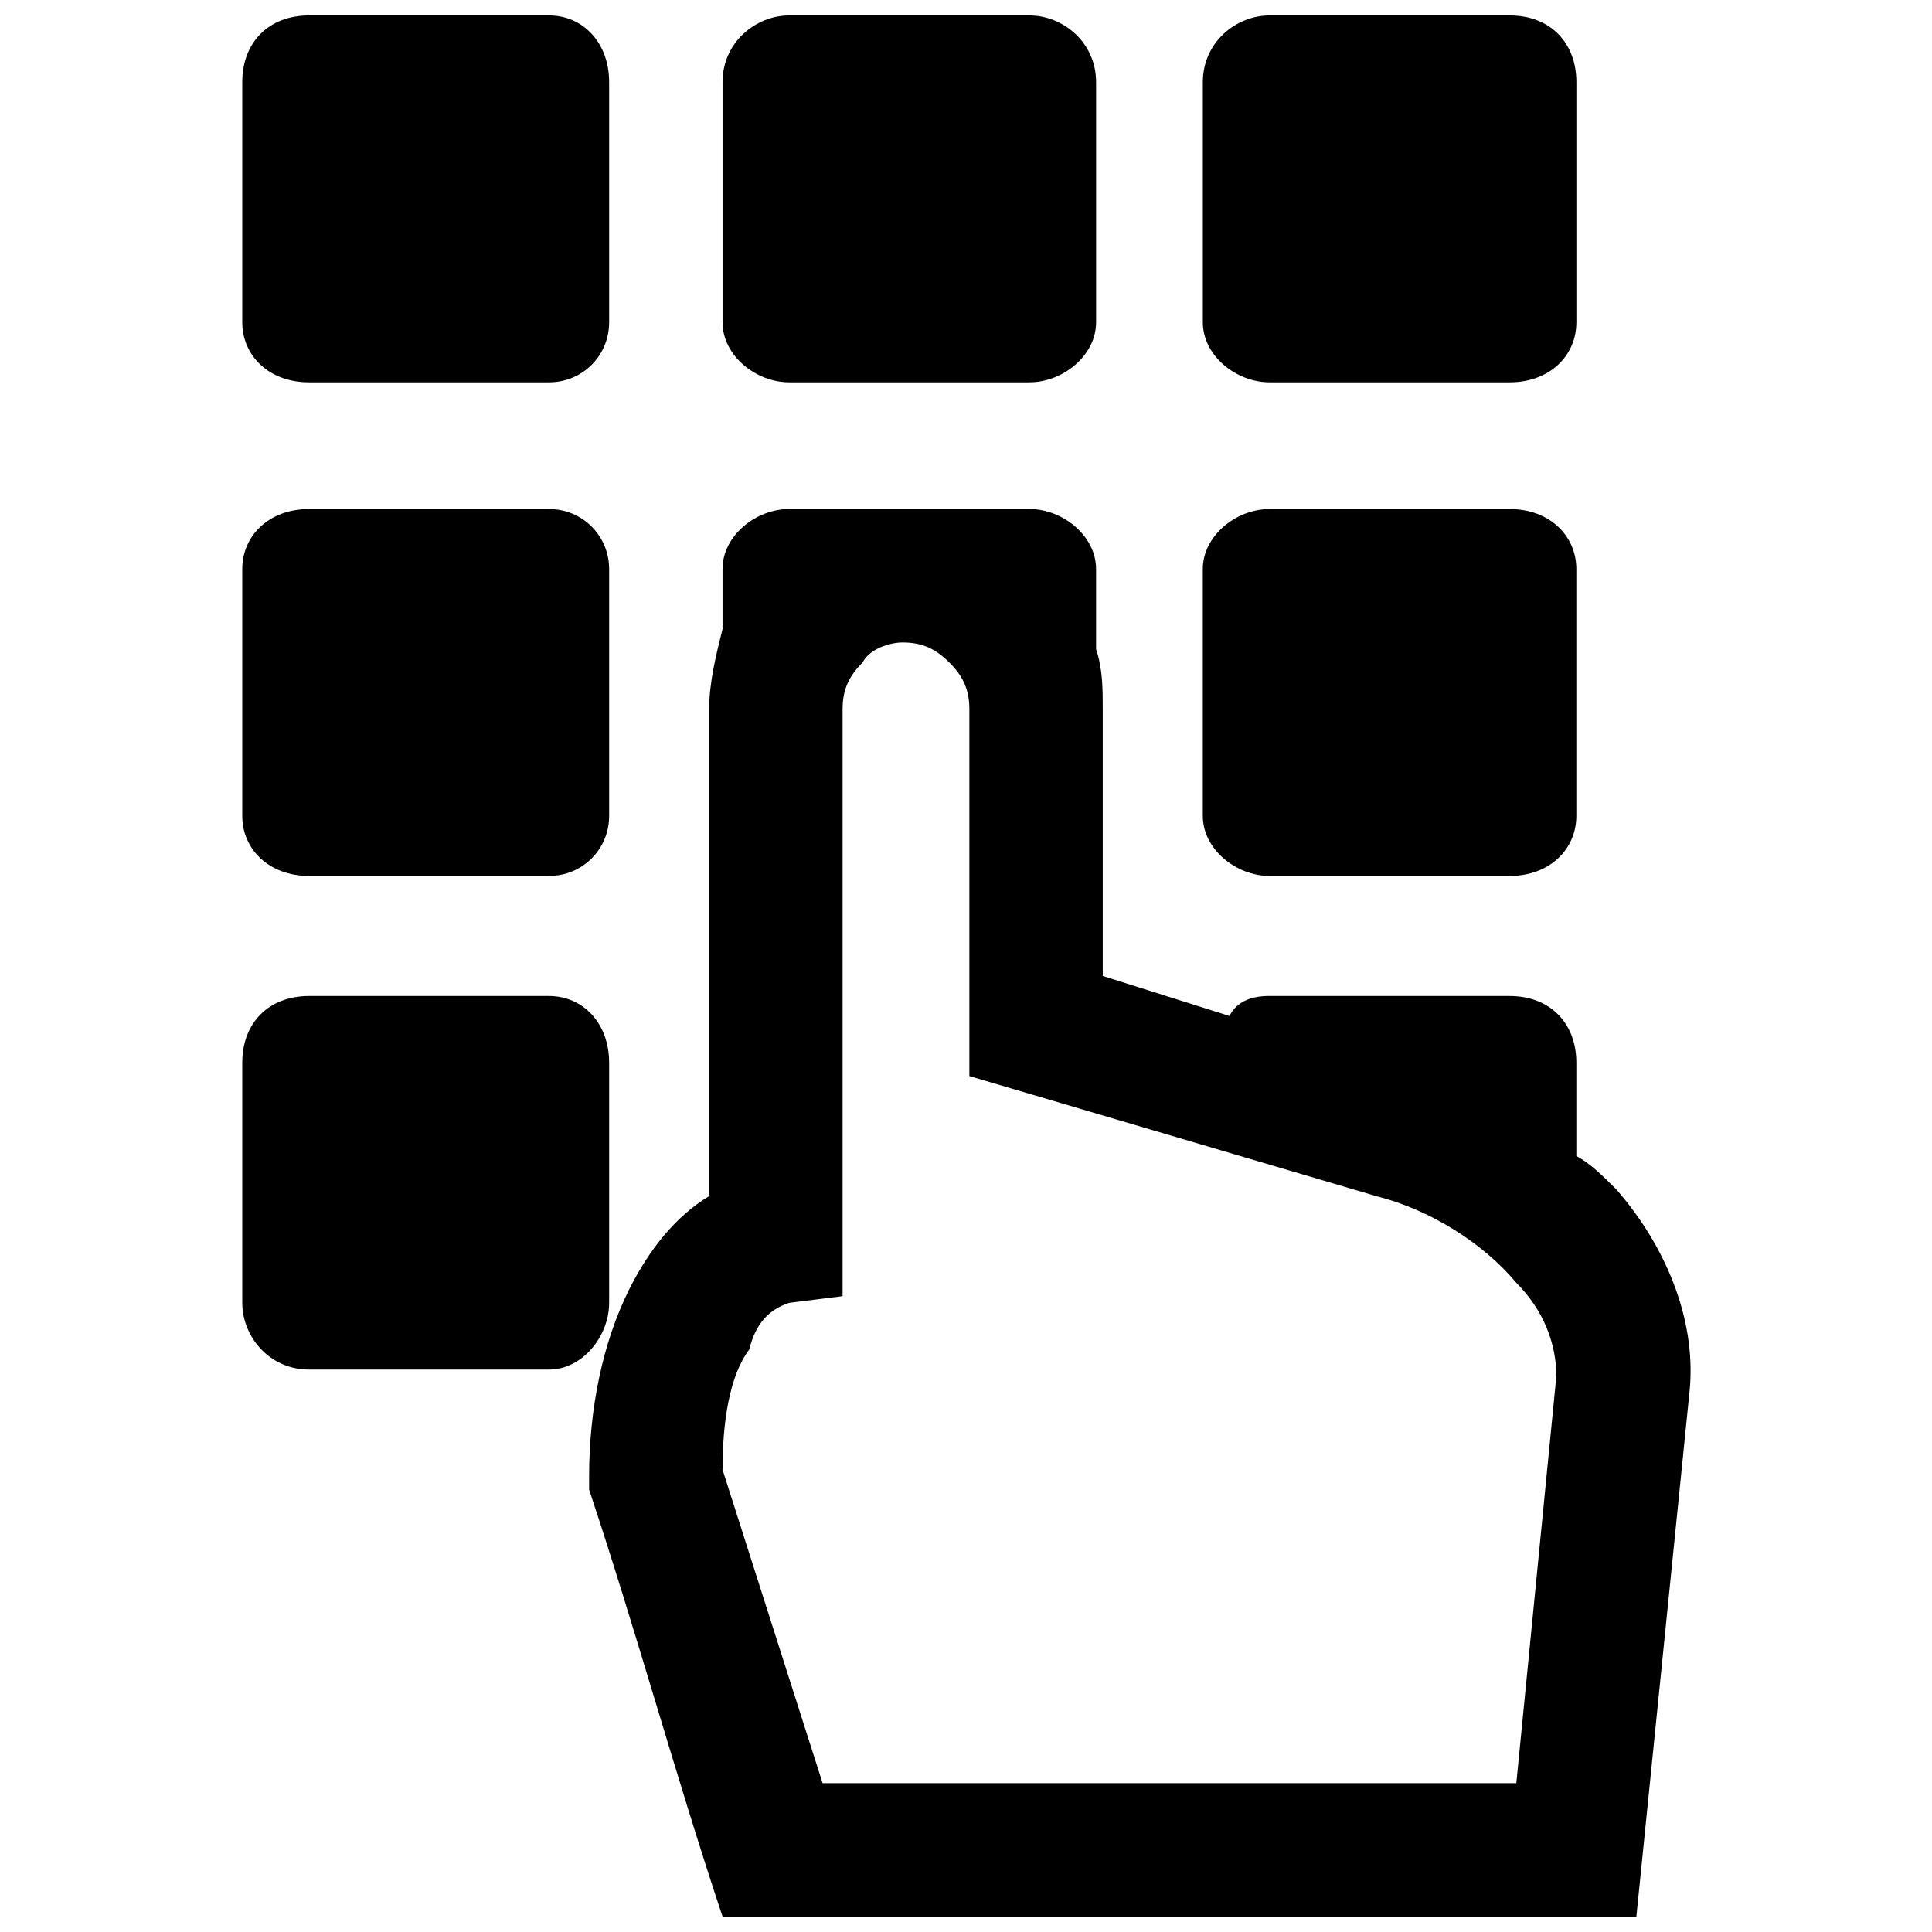 <?xml version="1.0" encoding="UTF-8"?>
<!-- The Best Svg Icon site in the world: iconSvg.co, Visit us! https://iconsvg.co -->
<svg width="800px" height="800px" version="1.1" viewBox="144 144 512 512" xmlns="http://www.w3.org/2000/svg">
 <defs>
  <clipPath id="a">
   <path d="m208 148.09h385v503.81h-385z"/>
  </clipPath>
 </defs>
 <g clip-path="url(#a)">
  <path d="m480.43 407.95h63.641c10.605 0 17.676 7.07 17.676 17.676v24.75c3.535 1.77 7.07 5.305 10.605 8.84 12.375 14.141 21.215 33.586 19.445 53.031l-14.141 139.65h-242.18c-12.375-37.121-22.98-76.012-35.355-113.14v-3.535c0-17.676 3.535-35.355 10.605-49.496 5.305-10.605 12.375-19.445 21.215-24.75v-129.05c0-7.07 1.77-14.141 3.535-21.215v-15.91c0-8.84 8.84-15.91 17.676-15.91h63.641c8.84 0 17.676 7.07 17.676 15.91v21.215c1.77 5.305 1.77 10.605 1.77 15.91v70.711l33.586 10.605c1.77-3.535 5.305-5.305 10.605-5.305zm-84.852-88.387c-3.535-3.535-7.07-5.305-12.375-5.305-3.535 0-8.84 1.77-10.605 5.305-3.535 3.535-5.305 7.07-5.305 12.375v155.56l-14.141 1.77c-5.305 1.77-8.84 5.305-10.605 12.375-5.305 7.07-7.07 19.445-7.07 31.82l26.516 83.086h183.85l10.605-107.83c0-8.84-3.535-17.676-10.605-24.75-8.84-10.605-22.98-19.445-37.121-22.98l-107.83-31.82v-97.227c0-5.305-1.77-8.84-5.305-12.375zm-169.7 88.387h63.641c8.84 0 15.91 7.07 15.91 17.676v63.641c0 8.84-7.07 17.676-15.91 17.676h-63.641c-10.605 0-17.676-8.84-17.676-17.676v-63.641c0-10.605 7.07-17.676 17.676-17.676zm254.55-129.05h63.641c10.605 0 17.676 7.07 17.676 15.91v65.406c0 8.84-7.07 15.91-17.676 15.91h-63.641c-8.84 0-17.676-7.07-17.676-15.91v-65.406c0-8.84 8.84-15.91 17.676-15.91zm-254.55 0h63.641c8.84 0 15.91 7.07 15.91 15.91v65.406c0 8.84-7.07 15.91-15.91 15.91h-63.641c-10.605 0-17.676-7.07-17.676-15.91v-65.406c0-8.84 7.07-15.91 17.676-15.91zm0-130.81h63.641c8.84 0 15.91 7.07 15.91 17.676v63.641c0 8.84-7.07 15.91-15.91 15.91h-63.641c-10.605 0-17.676-7.07-17.676-15.91v-63.641c0-10.605 7.07-17.676 17.676-17.676zm127.28 0h63.641c8.84 0 17.676 7.07 17.676 17.676v63.641c0 8.84-8.84 15.91-17.676 15.91h-63.641c-8.84 0-17.676-7.07-17.676-15.91v-63.641c0-10.605 8.84-17.676 17.676-17.676zm127.28 0h63.641c10.605 0 17.676 7.07 17.676 17.676v63.641c0 8.84-7.07 15.91-17.676 15.91h-63.641c-8.84 0-17.676-7.07-17.676-15.91v-63.641c0-10.605 8.84-17.676 17.676-17.676z" fill-rule="evenodd"/>
 </g>
</svg>